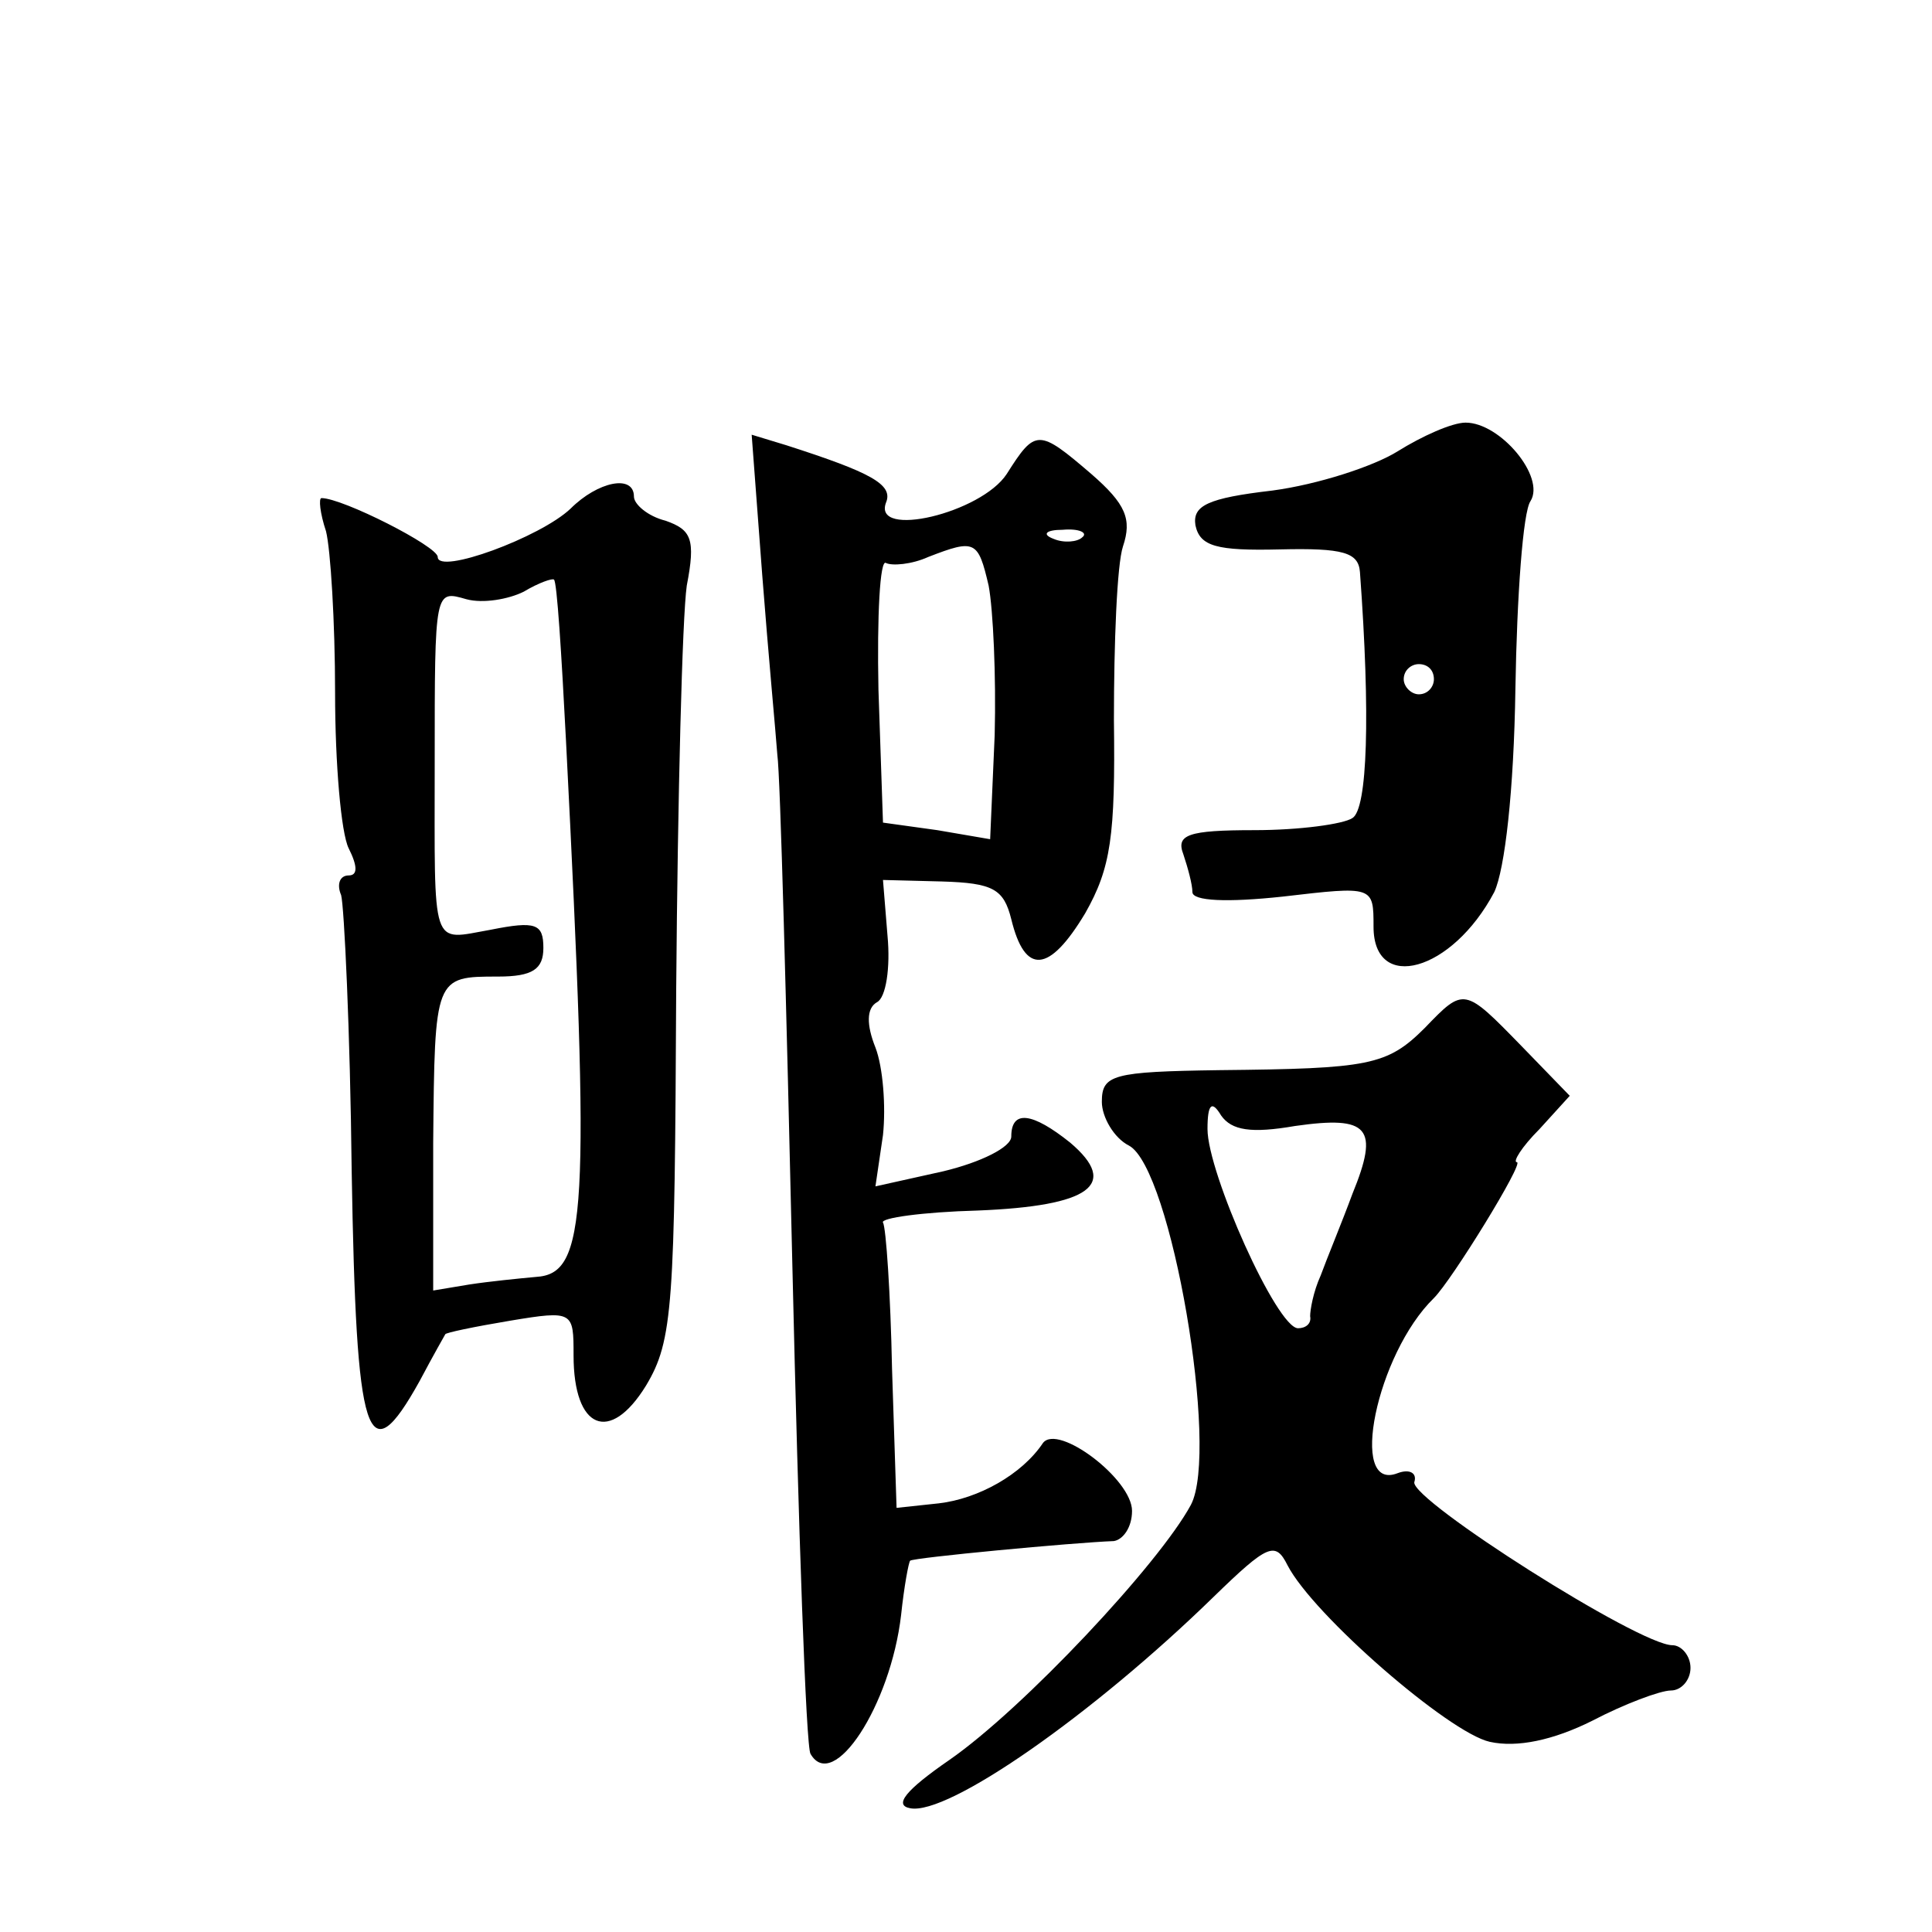 <?xml version="1.0" standalone="no"?>
<!DOCTYPE svg PUBLIC "-//W3C//DTD SVG 20010904//EN"
 "http://www.w3.org/TR/2001/REC-SVG-20010904/DTD/svg10.dtd">
<svg version="1.0" xmlns="http://www.w3.org/2000/svg"
 width="128pt" height="128pt" viewBox="0 0 128 128"
 preserveAspectRatio="xMidYMid meet">
<g transform="translate(0,128) scale(0.1,-0.1)"
fill="#0" stroke="none">
<path d="M926 981 c-16 -10 -53 -22 -83 -26 -43 -5 -53 -10 -51 -23 3 -14 14 -17
56 -16 42 1 52 -2 53 -15 7 -95 5 -157 -5 -163 -6 -4 -35 -8 -65 -8 -44 0 -52 -3
-47 -16 3 -9 6 -20 6 -25 0 -6 23 -7 60 -3 60 7 60 7 60 -20 0 -44 52 -30 80 23
7 15 13 67 14 135 1 61 5 117 10 124 10 16 -20 52 -43 52 -9 0 -29 -9 -45 -19z
m24 -151 c0 -5 -4 -10 -10 -10 -5 0 -10 5 -10 10 0 6 5 10 10 10 6 0 10 -4 10 -10z
M505 899 c4 -52 9 -105 10 -119 2 -14 6 -167 10 -340 4 -173 9 -318 12 -322 15
-26 53 32 60 92 2 19 5 35 6 36 2 2 108 12 135 13 6 1 12 9 12 20 0 21 -49 58 -59
45 -14 -21 -43 -37 -69 -40 l-28 -3 -3 92 c-1 50 -4 94 -6 97 -2 3 26 7 63 8 74
3 94 17 61 45 -25 20 -39 22 -39 4 0 -7 -20 -17 -45 -23 l-45 -10 5 34 c2 19 0
45 -5 58 -6 15 -6 26 1 30 6 3 9 23 7 44 l-3 37 39 -1 c34 -1 41 -5 46 -25 9 -37
25 -36 49 4 17 30 20 51 19 128 0 51 2 103 6 115 6 18 2 28 -21 48 -35 30 -37 30
-56 0 -17 -26 -89 -43 -80 -19 5 12 -10 20 -66 38 l-23 7 7 -93z m212 25 c-3 -3
-12 -4 -19 -1 -8 3 -5 6 6 6 11 1 17 -2 13 -5z m-62 -32 c3 -16 5 -60 4 -99 l-3
-69 -35 6 -36 5 -3 88 c-1 49 1 87 5 84 4 -2 17 -1 28 4 31 12 33 11 40 -19z M378
943 c-20 -19 -88 -44 -88 -32 0 7 -63 39 -77 39 -2 0 -1 -10 3 -22 3 -12 6 -60
6 -107 0 -47 4 -93 9 -103 6 -12 6 -18 0 -18 -6 0 -8 -6 -5 -13 2 -7 6 -90 7 -183
3 -179 10 -202 45 -139 9 17 17 31 17 31 0 1 19 5 43 9 42 7 42 6 42 -23 0 -49
24 -59 48 -20 18 30 19 53 20 263 1 127 4 246 7 267 6 31 3 37 -14 43 -12 3 -21
11 -21 16 0 15 -24 10 -42 -8z m-3 -154 c16 -314 14 -353 -20 -355 -11 -1 -31 -3
-44 -5 l-24 -4 0 98 c1 110 1 110 43 110 23 0 30 5 30 19 0 16 -5 18 -35 12 -40
-7 -37 -15 -37 111 0 115 0 114 21 108 11 -3 28 0 38 5 10 6 19 9 20 8 2 -1 5 -49
8 -107z M944 599 c-25 -25 -37 -27 -136 -28 -71 -1 -78 -3 -78 -21 0 -10 8 -24
18 -29 28 -15 60 -202 41 -238 -21 -39 -111 -135 -160 -169 -29 -20 -37 -30 -26
-32 25 -5 121 62 201 140 36 35 41 37 49 21 17 -33 107 -111 134 -117 18 -4 42
1 68 14 21 11 45 20 52 20 7 0 13 7 13 15 0 8 -6 15 -12 15 -22 0 -173 96 -171
108 2 6 -3 9 -11 6 -33 -13 -14 79 24 116 12 12 60 90 55 90 -3 0 3 10 15 22 l20
22 -32 33 c-38 39 -38 39 -64 12z m-86 -65 c49 7 56 -1 38 -45 -7 -19 -17 -43 -21
-54 -5 -11 -7 -23 -7 -27 1 -5 -3 -8 -8 -8 -14 0 -60 103 -60 132 0 17 3 19 9 9
7 -10 20 -12 49 -7z"/>
</g>
</svg>
